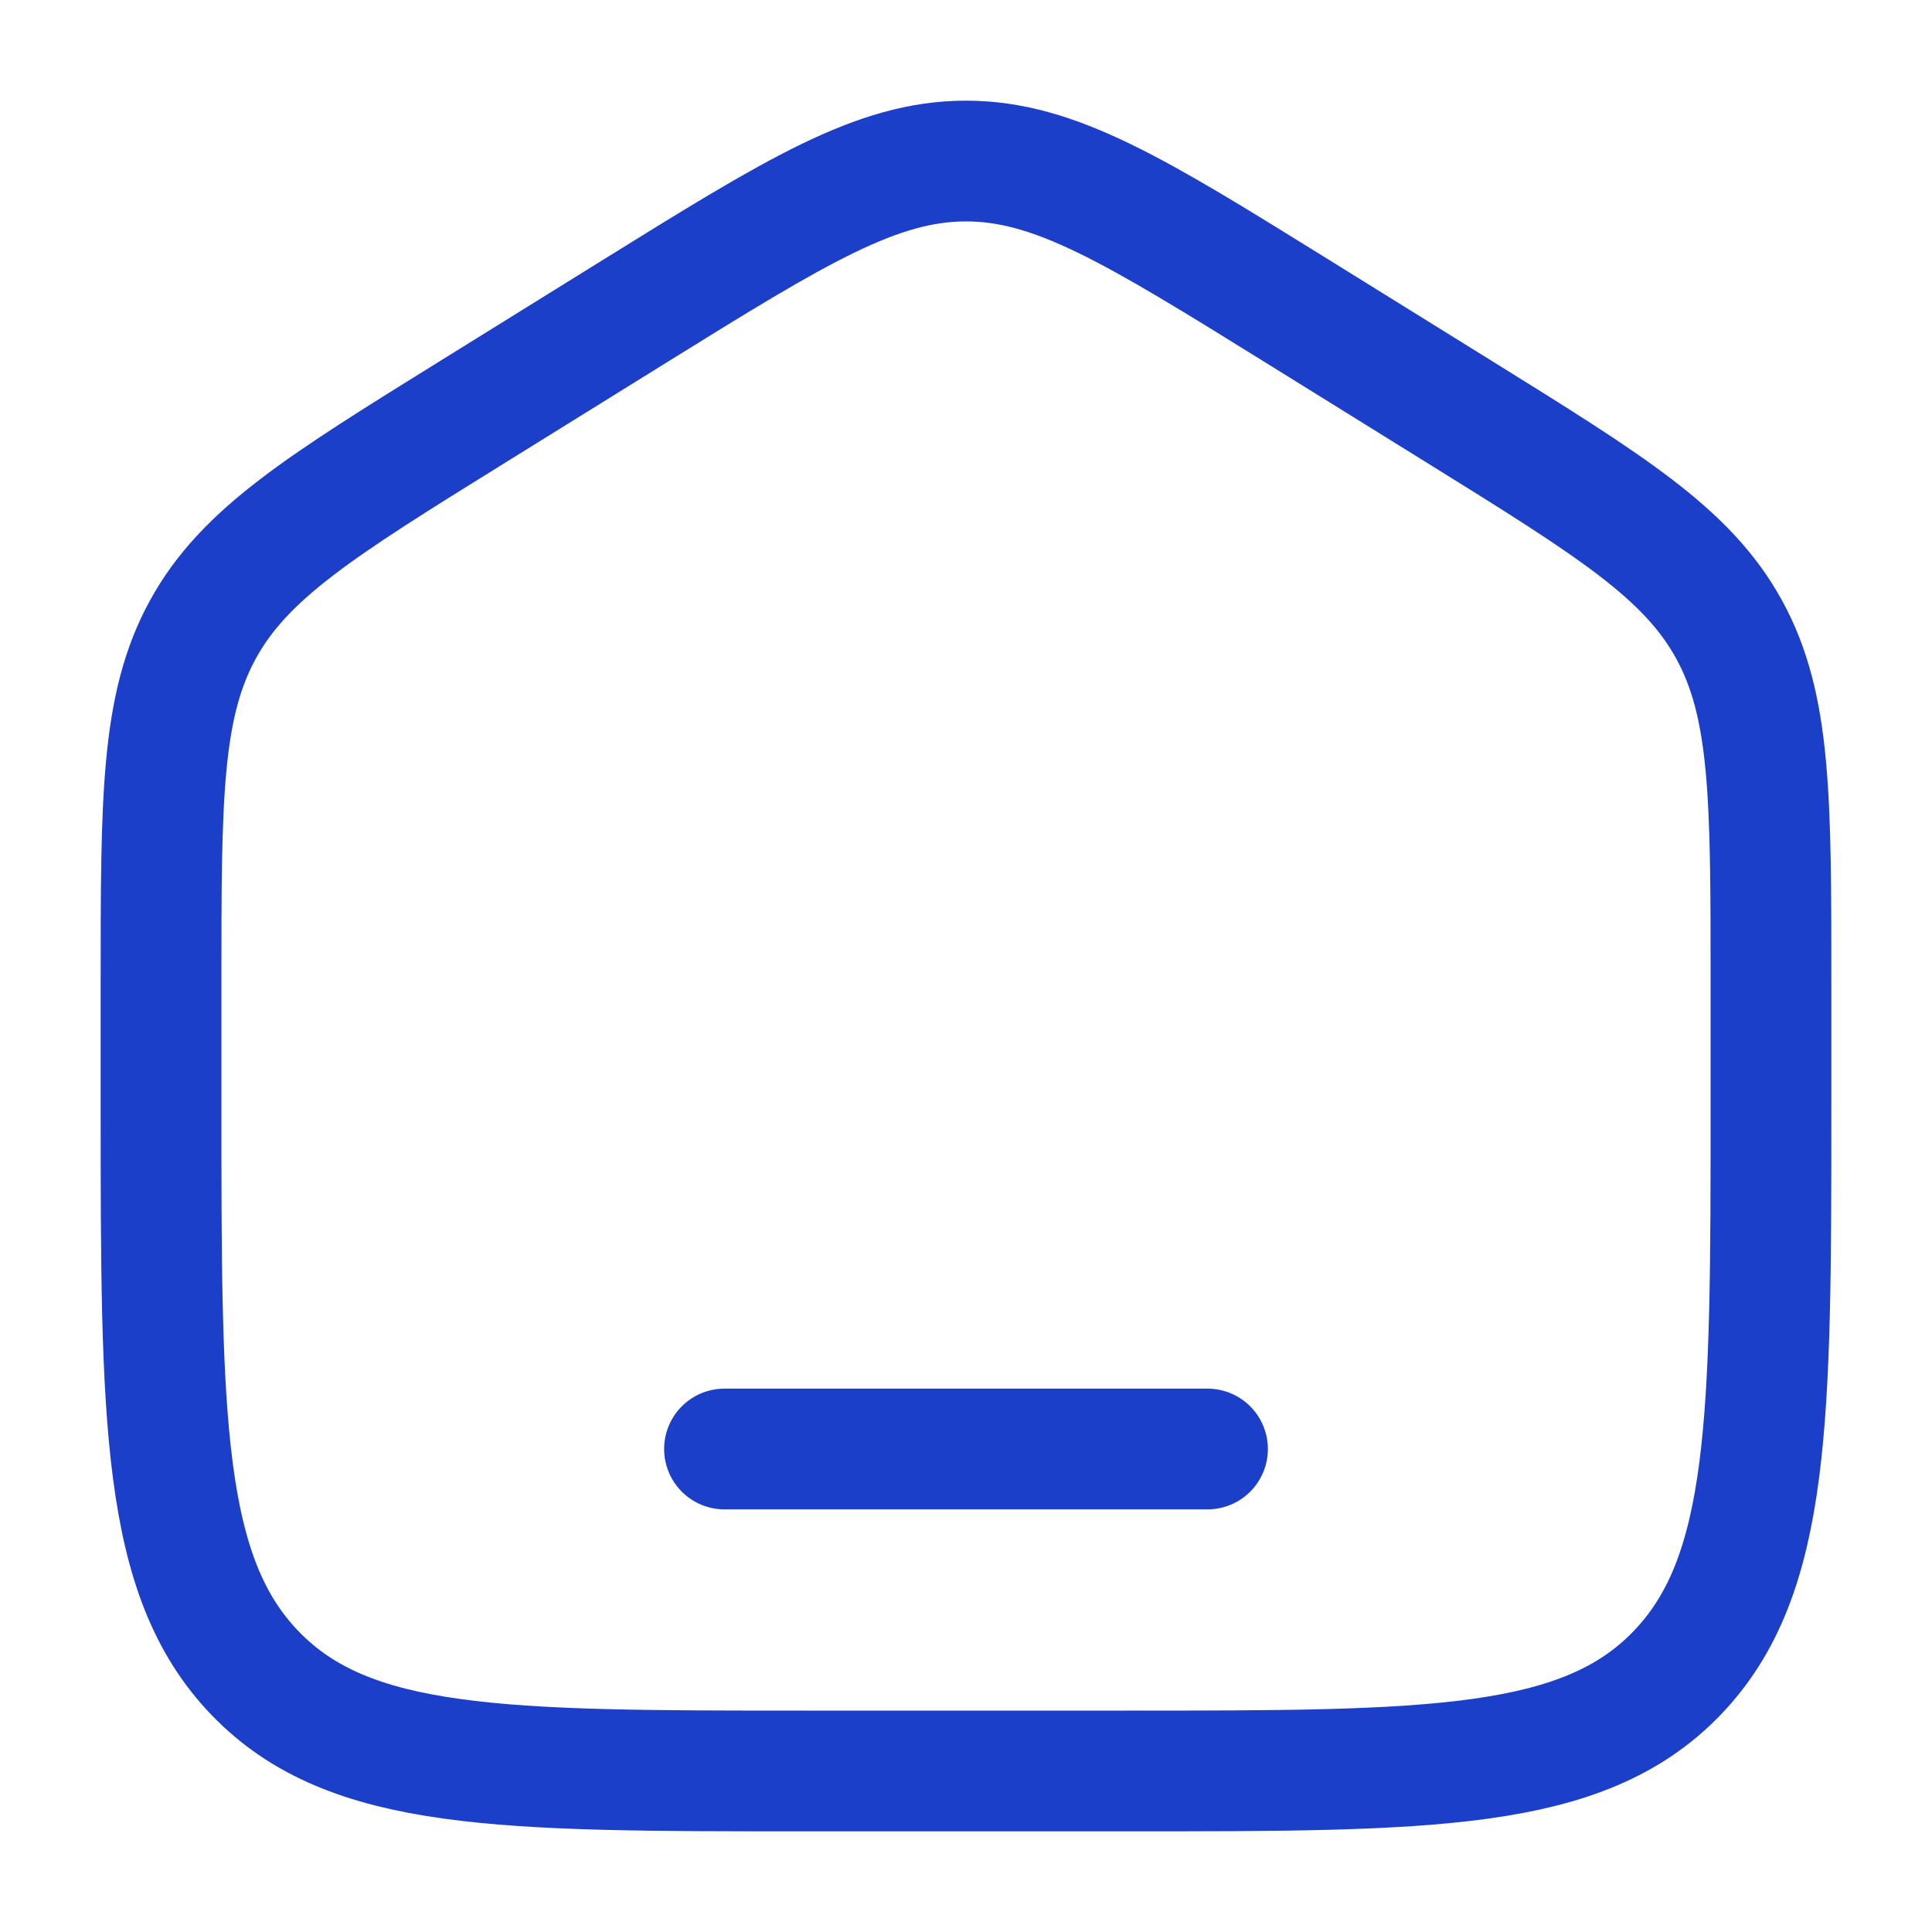 <svg width="20" height="20" viewBox="0 0 20 20" fill="none" xmlns="http://www.w3.org/2000/svg">
<path d="M1.667 10.17C1.667 8.263 1.667 7.309 2.099 6.519C2.532 5.728 3.322 5.238 4.903 4.257L6.57 3.222C8.241 2.185 9.077 1.667 10 1.667C10.923 1.667 11.759 2.185 13.43 3.222L15.097 4.257C16.677 5.238 17.468 5.728 17.901 6.519C18.333 7.309 18.333 8.263 18.333 10.17V11.437C18.333 14.688 18.333 16.314 17.357 17.323C16.381 18.333 14.809 18.333 11.667 18.333H8.333C5.191 18.333 3.619 18.333 2.643 17.323C1.667 16.314 1.667 14.688 1.667 11.437V10.17Z" stroke="#1C3FCA" stroke-width="1.25"/>
<path d="M12.5 15H7.5" stroke="#1C3FCA" stroke-width="1.25" stroke-linecap="round"/>
</svg>
